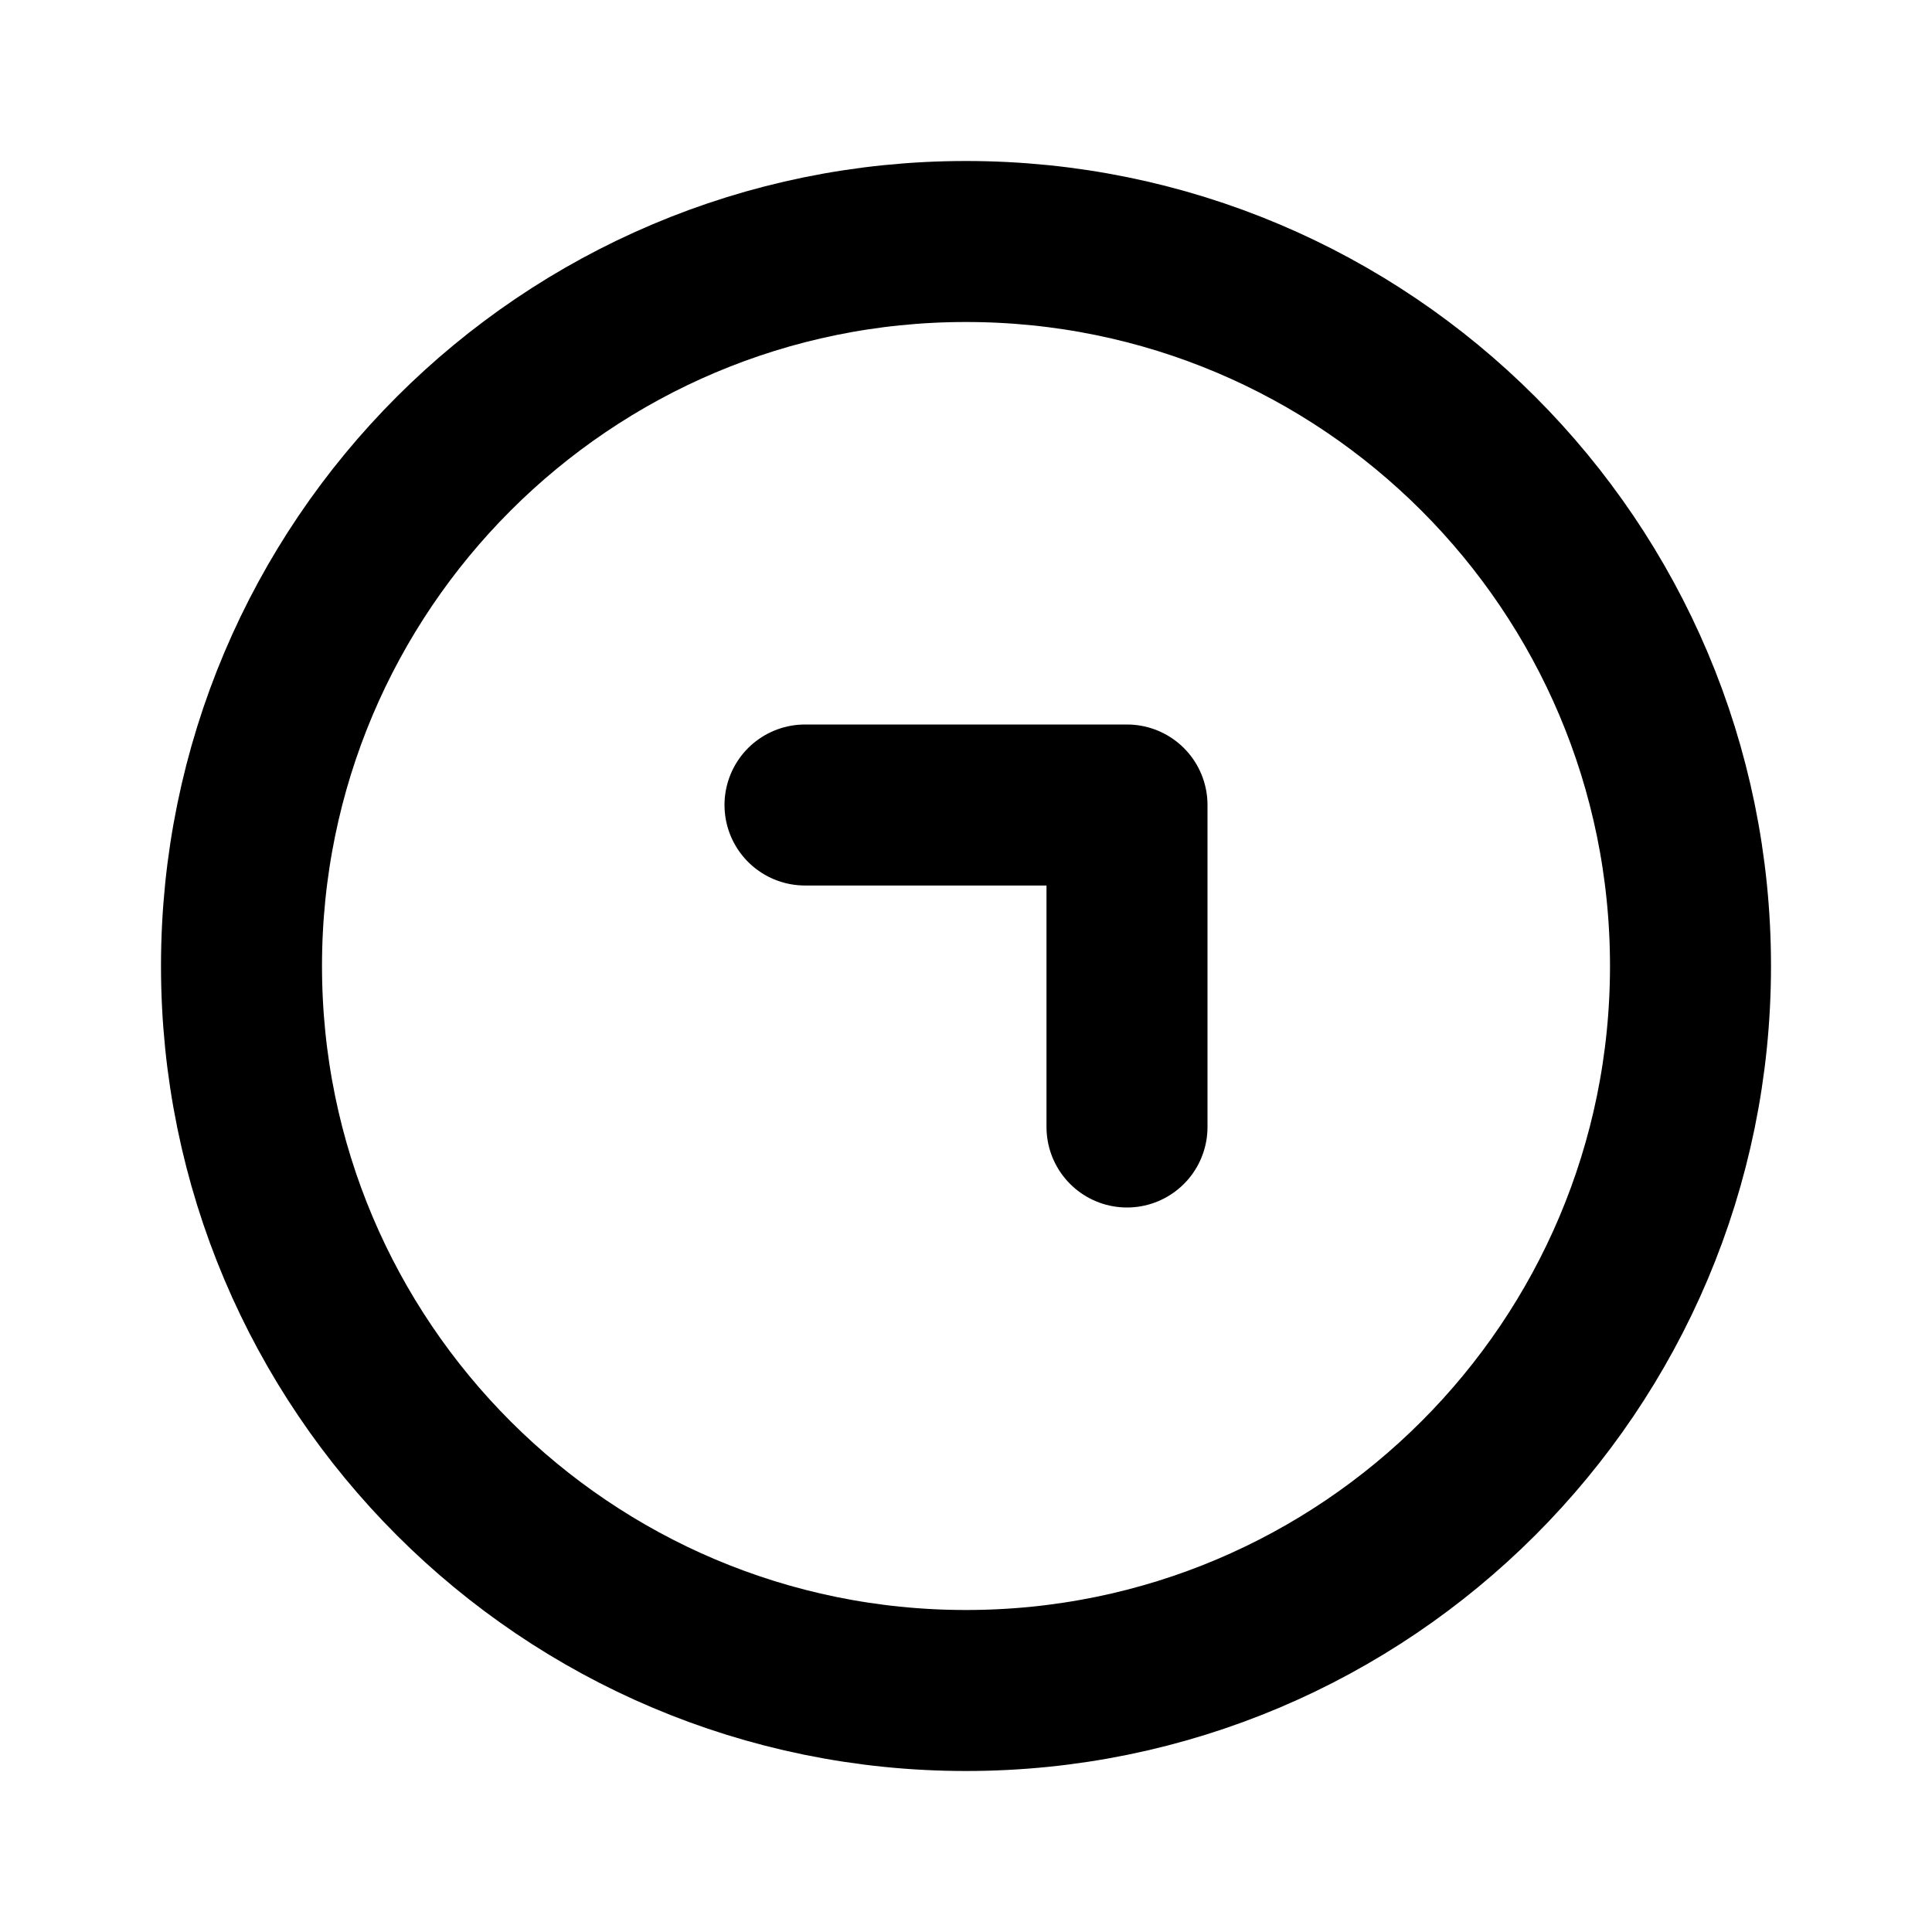 <svg width="24" height="24" viewBox="0 0 24 24" fill="none" xmlns="http://www.w3.org/2000/svg">
<path d="M12 3C7.029 3 3 7.029 3 12C3 16.971 7.029 21 12 21C16.971 21 21 16.971 21 12C21 7.029 16.971 3 12 3Z" stroke="black" stroke-width="2" stroke-linecap="round" stroke-linejoin="round"/>
<path d="M14 14L14 10L10 10" stroke="black" stroke-width="2" stroke-linecap="round" stroke-linejoin="round"/>
</svg>
